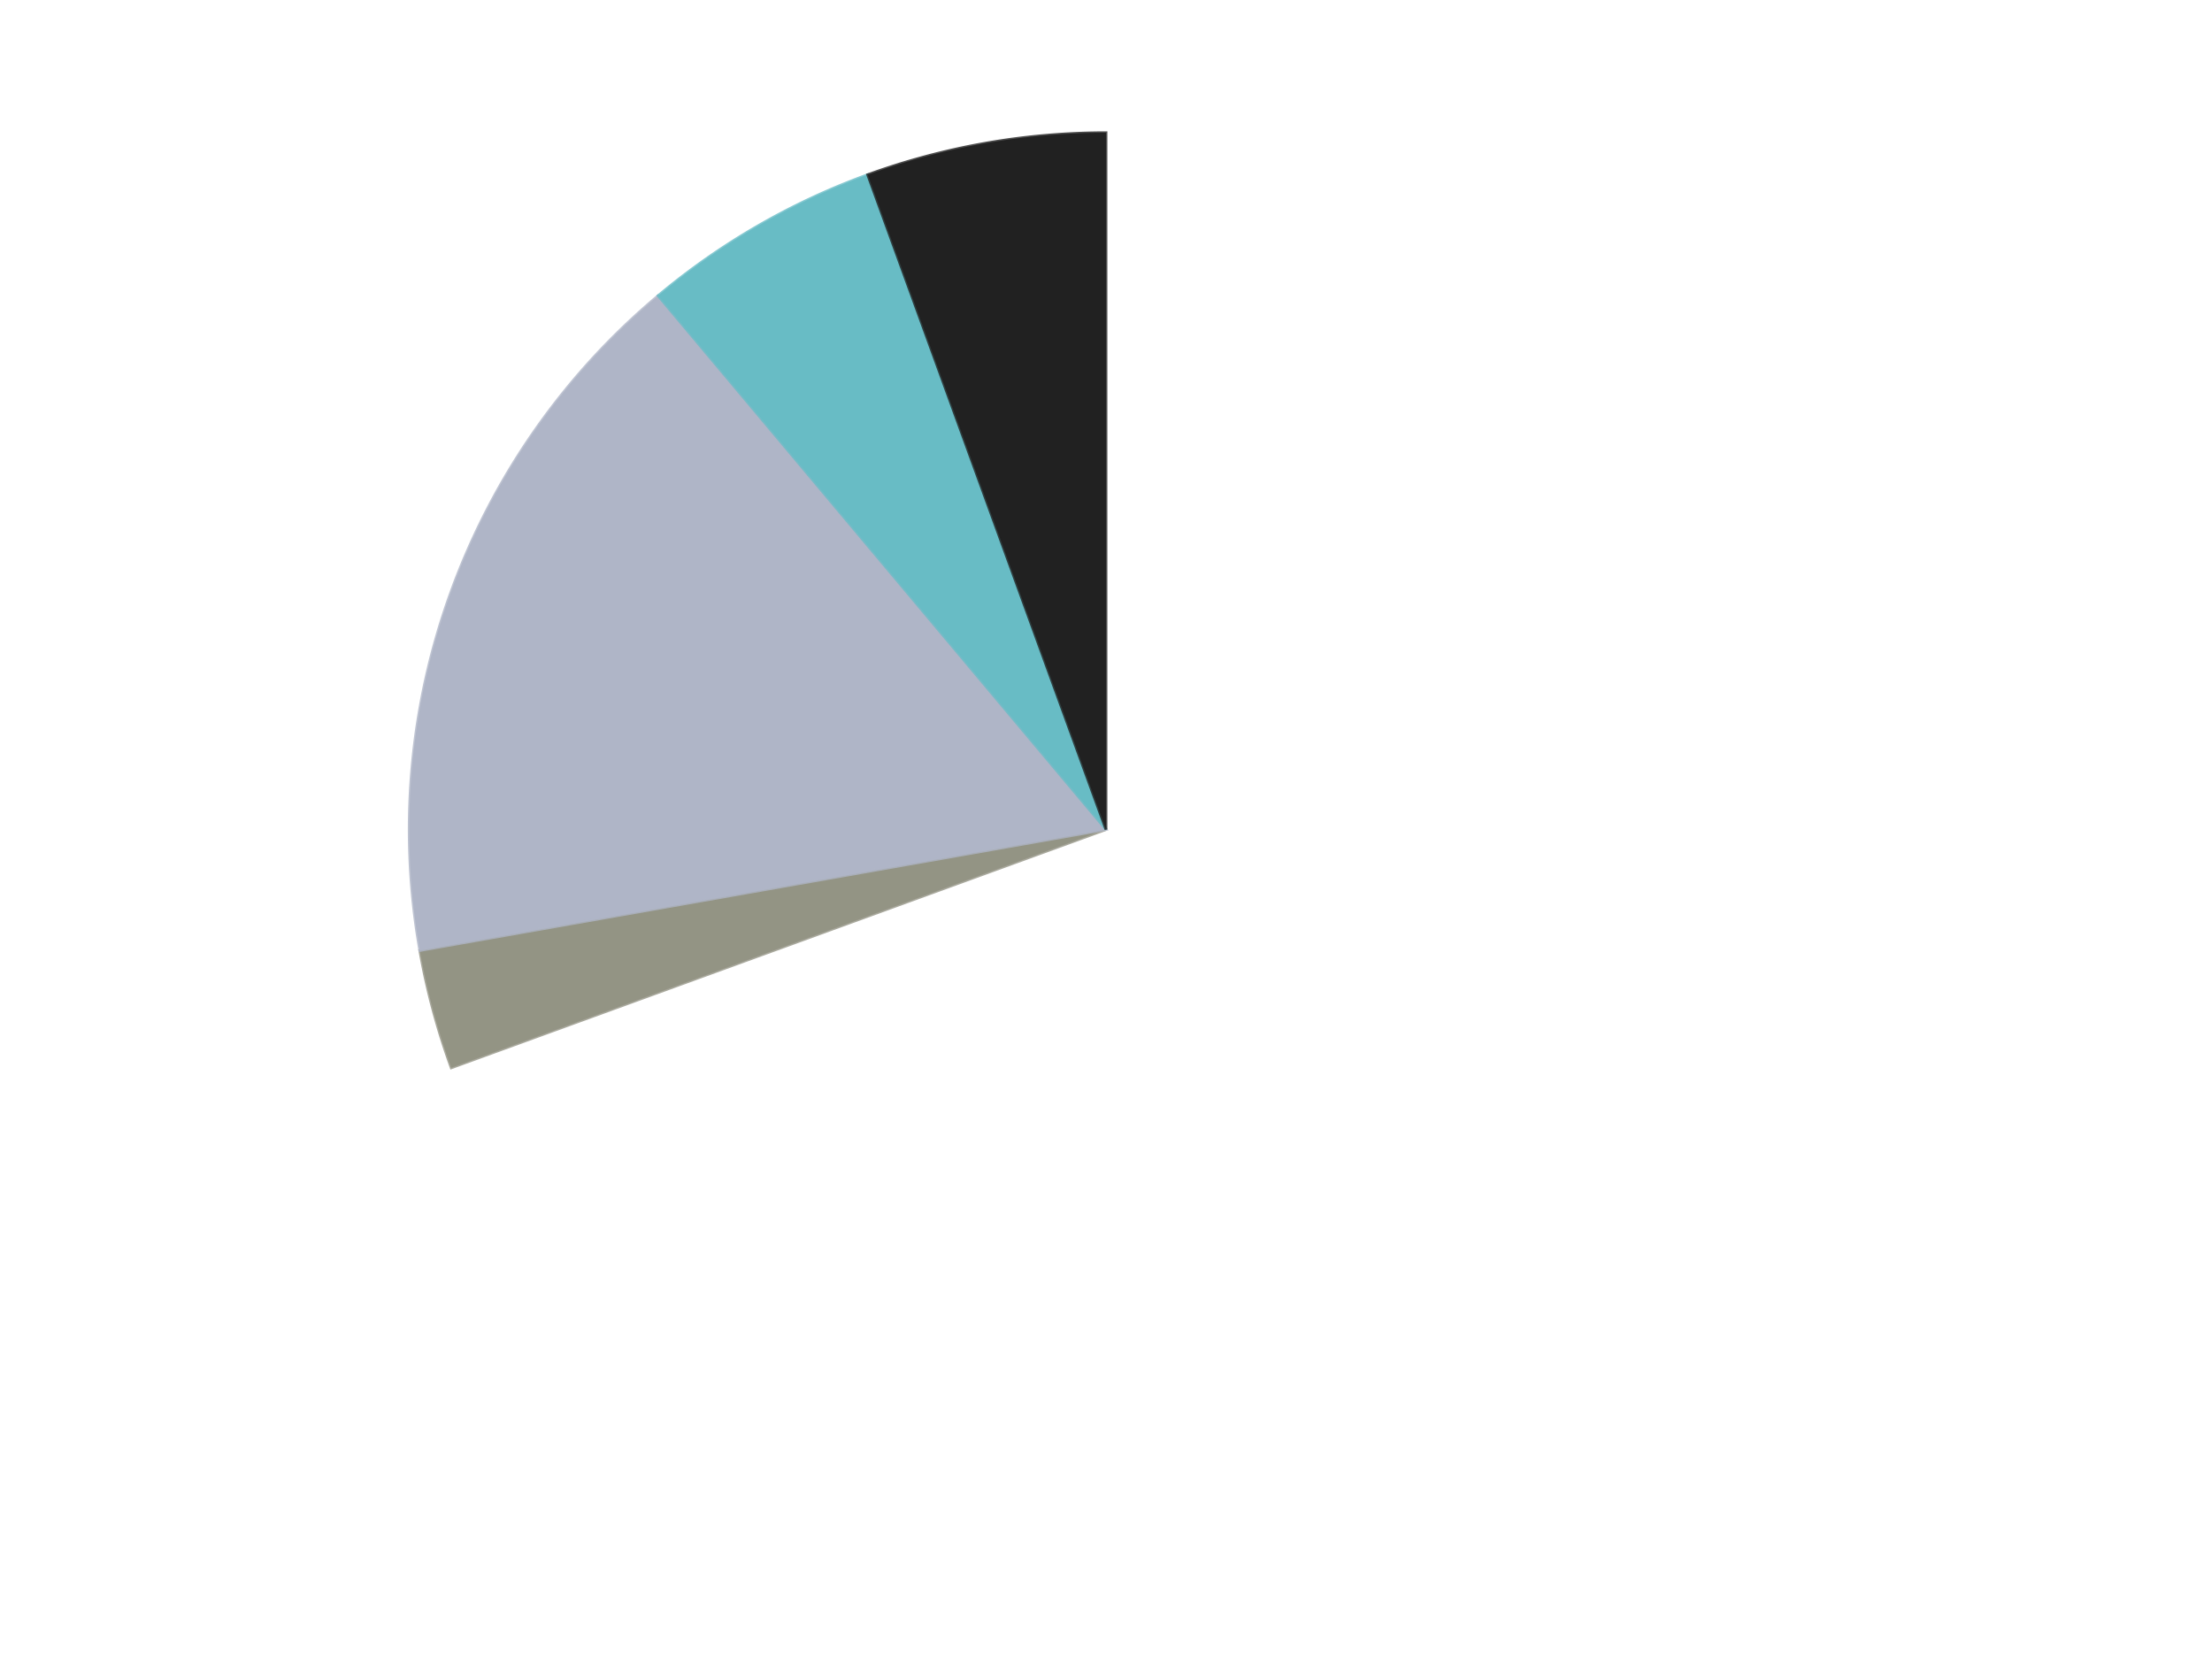 <?xml version='1.0' encoding='utf-8'?>
<svg xmlns="http://www.w3.org/2000/svg" xmlns:xlink="http://www.w3.org/1999/xlink" id="chart-48464829-2267-43ed-b857-20d1bff69e58" class="pygal-chart" viewBox="0 0 800 600"><!--Generated with pygal 3.0.4 (lxml) ©Kozea 2012-2016 on 2024-07-06--><!--http://pygal.org--><!--http://github.com/Kozea/pygal--><defs><style type="text/css">#chart-48464829-2267-43ed-b857-20d1bff69e58{-webkit-user-select:none;-webkit-font-smoothing:antialiased;font-family:Consolas,"Liberation Mono",Menlo,Courier,monospace}#chart-48464829-2267-43ed-b857-20d1bff69e58 .title{font-family:Consolas,"Liberation Mono",Menlo,Courier,monospace;font-size:16px}#chart-48464829-2267-43ed-b857-20d1bff69e58 .legends .legend text{font-family:Consolas,"Liberation Mono",Menlo,Courier,monospace;font-size:14px}#chart-48464829-2267-43ed-b857-20d1bff69e58 .axis text{font-family:Consolas,"Liberation Mono",Menlo,Courier,monospace;font-size:10px}#chart-48464829-2267-43ed-b857-20d1bff69e58 .axis text.major{font-family:Consolas,"Liberation Mono",Menlo,Courier,monospace;font-size:10px}#chart-48464829-2267-43ed-b857-20d1bff69e58 .text-overlay text.value{font-family:Consolas,"Liberation Mono",Menlo,Courier,monospace;font-size:16px}#chart-48464829-2267-43ed-b857-20d1bff69e58 .text-overlay text.label{font-family:Consolas,"Liberation Mono",Menlo,Courier,monospace;font-size:10px}#chart-48464829-2267-43ed-b857-20d1bff69e58 .tooltip{font-family:Consolas,"Liberation Mono",Menlo,Courier,monospace;font-size:14px}#chart-48464829-2267-43ed-b857-20d1bff69e58 text.no_data{font-family:Consolas,"Liberation Mono",Menlo,Courier,monospace;font-size:64px}
#chart-48464829-2267-43ed-b857-20d1bff69e58{background-color:transparent}#chart-48464829-2267-43ed-b857-20d1bff69e58 path,#chart-48464829-2267-43ed-b857-20d1bff69e58 line,#chart-48464829-2267-43ed-b857-20d1bff69e58 rect,#chart-48464829-2267-43ed-b857-20d1bff69e58 circle{-webkit-transition:150ms;-moz-transition:150ms;transition:150ms}#chart-48464829-2267-43ed-b857-20d1bff69e58 .graph &gt; .background{fill:transparent}#chart-48464829-2267-43ed-b857-20d1bff69e58 .plot &gt; .background{fill:transparent}#chart-48464829-2267-43ed-b857-20d1bff69e58 .graph{fill:rgba(0,0,0,.87)}#chart-48464829-2267-43ed-b857-20d1bff69e58 text.no_data{fill:rgba(0,0,0,1)}#chart-48464829-2267-43ed-b857-20d1bff69e58 .title{fill:rgba(0,0,0,1)}#chart-48464829-2267-43ed-b857-20d1bff69e58 .legends .legend text{fill:rgba(0,0,0,.87)}#chart-48464829-2267-43ed-b857-20d1bff69e58 .legends .legend:hover text{fill:rgba(0,0,0,1)}#chart-48464829-2267-43ed-b857-20d1bff69e58 .axis .line{stroke:rgba(0,0,0,1)}#chart-48464829-2267-43ed-b857-20d1bff69e58 .axis .guide.line{stroke:rgba(0,0,0,.54)}#chart-48464829-2267-43ed-b857-20d1bff69e58 .axis .major.line{stroke:rgba(0,0,0,.87)}#chart-48464829-2267-43ed-b857-20d1bff69e58 .axis text.major{fill:rgba(0,0,0,1)}#chart-48464829-2267-43ed-b857-20d1bff69e58 .axis.y .guides:hover .guide.line,#chart-48464829-2267-43ed-b857-20d1bff69e58 .line-graph .axis.x .guides:hover .guide.line,#chart-48464829-2267-43ed-b857-20d1bff69e58 .stackedline-graph .axis.x .guides:hover .guide.line,#chart-48464829-2267-43ed-b857-20d1bff69e58 .xy-graph .axis.x .guides:hover .guide.line{stroke:rgba(0,0,0,1)}#chart-48464829-2267-43ed-b857-20d1bff69e58 .axis .guides:hover text{fill:rgba(0,0,0,1)}#chart-48464829-2267-43ed-b857-20d1bff69e58 .reactive{fill-opacity:1.0;stroke-opacity:.8;stroke-width:1}#chart-48464829-2267-43ed-b857-20d1bff69e58 .ci{stroke:rgba(0,0,0,.87)}#chart-48464829-2267-43ed-b857-20d1bff69e58 .reactive.active,#chart-48464829-2267-43ed-b857-20d1bff69e58 .active .reactive{fill-opacity:0.6;stroke-opacity:.9;stroke-width:4}#chart-48464829-2267-43ed-b857-20d1bff69e58 .ci .reactive.active{stroke-width:1.5}#chart-48464829-2267-43ed-b857-20d1bff69e58 .series text{fill:rgba(0,0,0,1)}#chart-48464829-2267-43ed-b857-20d1bff69e58 .tooltip rect{fill:transparent;stroke:rgba(0,0,0,1);-webkit-transition:opacity 150ms;-moz-transition:opacity 150ms;transition:opacity 150ms}#chart-48464829-2267-43ed-b857-20d1bff69e58 .tooltip .label{fill:rgba(0,0,0,.87)}#chart-48464829-2267-43ed-b857-20d1bff69e58 .tooltip .label{fill:rgba(0,0,0,.87)}#chart-48464829-2267-43ed-b857-20d1bff69e58 .tooltip .legend{font-size:.8em;fill:rgba(0,0,0,.54)}#chart-48464829-2267-43ed-b857-20d1bff69e58 .tooltip .x_label{font-size:.6em;fill:rgba(0,0,0,1)}#chart-48464829-2267-43ed-b857-20d1bff69e58 .tooltip .xlink{font-size:.5em;text-decoration:underline}#chart-48464829-2267-43ed-b857-20d1bff69e58 .tooltip .value{font-size:1.5em}#chart-48464829-2267-43ed-b857-20d1bff69e58 .bound{font-size:.5em}#chart-48464829-2267-43ed-b857-20d1bff69e58 .max-value{font-size:.75em;fill:rgba(0,0,0,.54)}#chart-48464829-2267-43ed-b857-20d1bff69e58 .map-element{fill:transparent;stroke:rgba(0,0,0,.54) !important}#chart-48464829-2267-43ed-b857-20d1bff69e58 .map-element .reactive{fill-opacity:inherit;stroke-opacity:inherit}#chart-48464829-2267-43ed-b857-20d1bff69e58 .color-0,#chart-48464829-2267-43ed-b857-20d1bff69e58 .color-0 a:visited{stroke:#F44336;fill:#F44336}#chart-48464829-2267-43ed-b857-20d1bff69e58 .color-1,#chart-48464829-2267-43ed-b857-20d1bff69e58 .color-1 a:visited{stroke:#3F51B5;fill:#3F51B5}#chart-48464829-2267-43ed-b857-20d1bff69e58 .color-2,#chart-48464829-2267-43ed-b857-20d1bff69e58 .color-2 a:visited{stroke:#009688;fill:#009688}#chart-48464829-2267-43ed-b857-20d1bff69e58 .color-3,#chart-48464829-2267-43ed-b857-20d1bff69e58 .color-3 a:visited{stroke:#FFC107;fill:#FFC107}#chart-48464829-2267-43ed-b857-20d1bff69e58 .color-4,#chart-48464829-2267-43ed-b857-20d1bff69e58 .color-4 a:visited{stroke:#FF5722;fill:#FF5722}#chart-48464829-2267-43ed-b857-20d1bff69e58 .text-overlay .color-0 text{fill:black}#chart-48464829-2267-43ed-b857-20d1bff69e58 .text-overlay .color-1 text{fill:black}#chart-48464829-2267-43ed-b857-20d1bff69e58 .text-overlay .color-2 text{fill:black}#chart-48464829-2267-43ed-b857-20d1bff69e58 .text-overlay .color-3 text{fill:black}#chart-48464829-2267-43ed-b857-20d1bff69e58 .text-overlay .color-4 text{fill:black}
#chart-48464829-2267-43ed-b857-20d1bff69e58 text.no_data{text-anchor:middle}#chart-48464829-2267-43ed-b857-20d1bff69e58 .guide.line{fill:none}#chart-48464829-2267-43ed-b857-20d1bff69e58 .centered{text-anchor:middle}#chart-48464829-2267-43ed-b857-20d1bff69e58 .title{text-anchor:middle}#chart-48464829-2267-43ed-b857-20d1bff69e58 .legends .legend text{fill-opacity:1}#chart-48464829-2267-43ed-b857-20d1bff69e58 .axis.x text{text-anchor:middle}#chart-48464829-2267-43ed-b857-20d1bff69e58 .axis.x:not(.web) text[transform]{text-anchor:start}#chart-48464829-2267-43ed-b857-20d1bff69e58 .axis.x:not(.web) text[transform].backwards{text-anchor:end}#chart-48464829-2267-43ed-b857-20d1bff69e58 .axis.y text{text-anchor:end}#chart-48464829-2267-43ed-b857-20d1bff69e58 .axis.y text[transform].backwards{text-anchor:start}#chart-48464829-2267-43ed-b857-20d1bff69e58 .axis.y2 text{text-anchor:start}#chart-48464829-2267-43ed-b857-20d1bff69e58 .axis.y2 text[transform].backwards{text-anchor:end}#chart-48464829-2267-43ed-b857-20d1bff69e58 .axis .guide.line{stroke-dasharray:4,4;stroke:black}#chart-48464829-2267-43ed-b857-20d1bff69e58 .axis .major.guide.line{stroke-dasharray:6,6;stroke:black}#chart-48464829-2267-43ed-b857-20d1bff69e58 .horizontal .axis.y .guide.line,#chart-48464829-2267-43ed-b857-20d1bff69e58 .horizontal .axis.y2 .guide.line,#chart-48464829-2267-43ed-b857-20d1bff69e58 .vertical .axis.x .guide.line{opacity:0}#chart-48464829-2267-43ed-b857-20d1bff69e58 .horizontal .axis.always_show .guide.line,#chart-48464829-2267-43ed-b857-20d1bff69e58 .vertical .axis.always_show .guide.line{opacity:1 !important}#chart-48464829-2267-43ed-b857-20d1bff69e58 .axis.y .guides:hover .guide.line,#chart-48464829-2267-43ed-b857-20d1bff69e58 .axis.y2 .guides:hover .guide.line,#chart-48464829-2267-43ed-b857-20d1bff69e58 .axis.x .guides:hover .guide.line{opacity:1}#chart-48464829-2267-43ed-b857-20d1bff69e58 .axis .guides:hover text{opacity:1}#chart-48464829-2267-43ed-b857-20d1bff69e58 .nofill{fill:none}#chart-48464829-2267-43ed-b857-20d1bff69e58 .subtle-fill{fill-opacity:.2}#chart-48464829-2267-43ed-b857-20d1bff69e58 .dot{stroke-width:1px;fill-opacity:1;stroke-opacity:1}#chart-48464829-2267-43ed-b857-20d1bff69e58 .dot.active{stroke-width:5px}#chart-48464829-2267-43ed-b857-20d1bff69e58 .dot.negative{fill:transparent}#chart-48464829-2267-43ed-b857-20d1bff69e58 text,#chart-48464829-2267-43ed-b857-20d1bff69e58 tspan{stroke:none !important}#chart-48464829-2267-43ed-b857-20d1bff69e58 .series text.active{opacity:1}#chart-48464829-2267-43ed-b857-20d1bff69e58 .tooltip rect{fill-opacity:.95;stroke-width:.5}#chart-48464829-2267-43ed-b857-20d1bff69e58 .tooltip text{fill-opacity:1}#chart-48464829-2267-43ed-b857-20d1bff69e58 .showable{visibility:hidden}#chart-48464829-2267-43ed-b857-20d1bff69e58 .showable.shown{visibility:visible}#chart-48464829-2267-43ed-b857-20d1bff69e58 .gauge-background{fill:rgba(229,229,229,1);stroke:none}#chart-48464829-2267-43ed-b857-20d1bff69e58 .bg-lines{stroke:transparent;stroke-width:2px}</style><script type="text/javascript">window.pygal = window.pygal || {};window.pygal.config = window.pygal.config || {};window.pygal.config['48464829-2267-43ed-b857-20d1bff69e58'] = {"allow_interruptions": false, "box_mode": "extremes", "classes": ["pygal-chart"], "css": ["file://style.css", "file://graph.css"], "defs": [], "disable_xml_declaration": false, "dots_size": 2.5, "dynamic_print_values": false, "explicit_size": false, "fill": false, "force_uri_protocol": "https", "formatter": null, "half_pie": false, "height": 600, "include_x_axis": false, "inner_radius": 0, "interpolate": null, "interpolation_parameters": {}, "interpolation_precision": 250, "inverse_y_axis": false, "js": ["//kozea.github.io/pygal.js/2.0.x/pygal-tooltips.min.js"], "legend_at_bottom": false, "legend_at_bottom_columns": null, "legend_box_size": 12, "logarithmic": false, "margin": 20, "margin_bottom": null, "margin_left": null, "margin_right": null, "margin_top": null, "max_scale": 16, "min_scale": 4, "missing_value_fill_truncation": "x", "no_data_text": "No data", "no_prefix": false, "order_min": null, "pretty_print": false, "print_labels": false, "print_values": false, "print_values_position": "center", "print_zeroes": true, "range": null, "rounded_bars": null, "secondary_range": null, "show_dots": true, "show_legend": false, "show_minor_x_labels": true, "show_minor_y_labels": true, "show_only_major_dots": false, "show_x_guides": false, "show_x_labels": true, "show_y_guides": true, "show_y_labels": true, "spacing": 10, "stack_from_top": false, "strict": false, "stroke": true, "stroke_style": null, "style": {"background": "transparent", "ci_colors": [], "colors": ["#F44336", "#3F51B5", "#009688", "#FFC107", "#FF5722", "#9C27B0", "#03A9F4", "#8BC34A", "#FF9800", "#E91E63", "#2196F3", "#4CAF50", "#FFEB3B", "#673AB7", "#00BCD4", "#CDDC39", "#9E9E9E", "#607D8B"], "dot_opacity": "1", "font_family": "Consolas, \"Liberation Mono\", Menlo, Courier, monospace", "foreground": "rgba(0, 0, 0, .87)", "foreground_strong": "rgba(0, 0, 0, 1)", "foreground_subtle": "rgba(0, 0, 0, .54)", "guide_stroke_color": "black", "guide_stroke_dasharray": "4,4", "label_font_family": "Consolas, \"Liberation Mono\", Menlo, Courier, monospace", "label_font_size": 10, "legend_font_family": "Consolas, \"Liberation Mono\", Menlo, Courier, monospace", "legend_font_size": 14, "major_guide_stroke_color": "black", "major_guide_stroke_dasharray": "6,6", "major_label_font_family": "Consolas, \"Liberation Mono\", Menlo, Courier, monospace", "major_label_font_size": 10, "no_data_font_family": "Consolas, \"Liberation Mono\", Menlo, Courier, monospace", "no_data_font_size": 64, "opacity": "1.0", "opacity_hover": "0.6", "plot_background": "transparent", "stroke_opacity": ".8", "stroke_opacity_hover": ".9", "stroke_width": "1", "stroke_width_hover": "4", "title_font_family": "Consolas, \"Liberation Mono\", Menlo, Courier, monospace", "title_font_size": 16, "tooltip_font_family": "Consolas, \"Liberation Mono\", Menlo, Courier, monospace", "tooltip_font_size": 14, "transition": "150ms", "value_background": "rgba(229, 229, 229, 1)", "value_colors": [], "value_font_family": "Consolas, \"Liberation Mono\", Menlo, Courier, monospace", "value_font_size": 16, "value_label_font_family": "Consolas, \"Liberation Mono\", Menlo, Courier, monospace", "value_label_font_size": 10}, "title": null, "tooltip_border_radius": 0, "tooltip_fancy_mode": true, "truncate_label": null, "truncate_legend": null, "width": 800, "x_label_rotation": 0, "x_labels": null, "x_labels_major": null, "x_labels_major_count": null, "x_labels_major_every": null, "x_title": null, "xrange": null, "y_label_rotation": 0, "y_labels": null, "y_labels_major": null, "y_labels_major_count": null, "y_labels_major_every": null, "y_title": null, "zero": 0, "legends": ["White", "Trans-Black", "Light Bluish Gray", "Trans-Light Blue", "Black"]}</script><script type="text/javascript" xlink:href="https://kozea.github.io/pygal.js/2.0.x/pygal-tooltips.min.js"/></defs><title>Pygal</title><g class="graph pie-graph vertical"><rect x="0" y="0" width="800" height="600" class="background"/><g transform="translate(20, 20)" class="plot"><rect x="0" y="0" width="760" height="560" class="background"/><g class="series serie-0 color-0"><g class="slices"><g class="slice" style="fill: #FFFFFF; stroke: #FFFFFF"><path d="M380 28 A252 252 0 1 1 143.197 366.189 L380 280 A0 0 0 1 0 380 280 z" class="slice reactive tooltip-trigger"/><desc class="value">25</desc><desc class="x centered">483.213157580413</desc><desc class="y centered">352.2706309802318</desc></g></g></g><g class="series serie-1 color-1"><g class="slices"><g class="slice" style="fill: #939484; stroke: #939484"><path d="M143.197 366.189 A252 252 0 0 1 131.828 323.759 L380 280 A0 0 0 0 0 380 280 z" class="slice reactive tooltip-trigger"/><desc class="value">1</desc><desc class="x centered">258.2933458875774</desc><desc class="y centered">312.6111996829177</desc></g></g></g><g class="series serie-2 color-2"><g class="slices"><g class="slice" style="fill: #AFB5C7; stroke: #AFB5C7"><path d="M131.828 323.759 A252 252 0 0 1 218.018 86.957 L380 280 A0 0 0 0 0 380 280 z" class="slice reactive tooltip-trigger"/><desc class="value">6</desc><desc class="x centered">261.59872978097553</desc><desc class="y centered">236.9054619409658</desc></g></g></g><g class="series serie-3 color-3"><g class="slices"><g class="slice" style="fill: #68BCC5; stroke: #68BCC5"><path d="M218.018 86.957 A252 252 0 0 1 293.811 43.197 L380 280 A0 0 0 0 0 380 280 z" class="slice reactive tooltip-trigger"/><desc class="value">2</desc><desc class="x centered">316.99999999999983</desc><desc class="y centered">170.88079912316084</desc></g></g></g><g class="series serie-4 color-4"><g class="slices"><g class="slice" style="fill: #212121; stroke: #212121"><path d="M293.811 43.197 A252 252 0 0 1 380 28 L380 280 A0 0 0 0 0 380 280 z" class="slice reactive tooltip-trigger"/><desc class="value">2</desc><desc class="x centered">358.12032961396653</desc><desc class="y centered">155.91422312046183</desc></g></g></g></g><g class="titles"/><g transform="translate(20, 20)" class="plot overlay"><g class="series serie-0 color-0"/><g class="series serie-1 color-1"/><g class="series serie-2 color-2"/><g class="series serie-3 color-3"/><g class="series serie-4 color-4"/></g><g transform="translate(20, 20)" class="plot text-overlay"><g class="series serie-0 color-0"/><g class="series serie-1 color-1"/><g class="series serie-2 color-2"/><g class="series serie-3 color-3"/><g class="series serie-4 color-4"/></g><g transform="translate(20, 20)" class="plot tooltip-overlay"><g transform="translate(0 0)" style="opacity: 0" class="tooltip"><rect rx="0" ry="0" width="0" height="0" class="tooltip-box"/><g class="text"/></g></g></g></svg>
